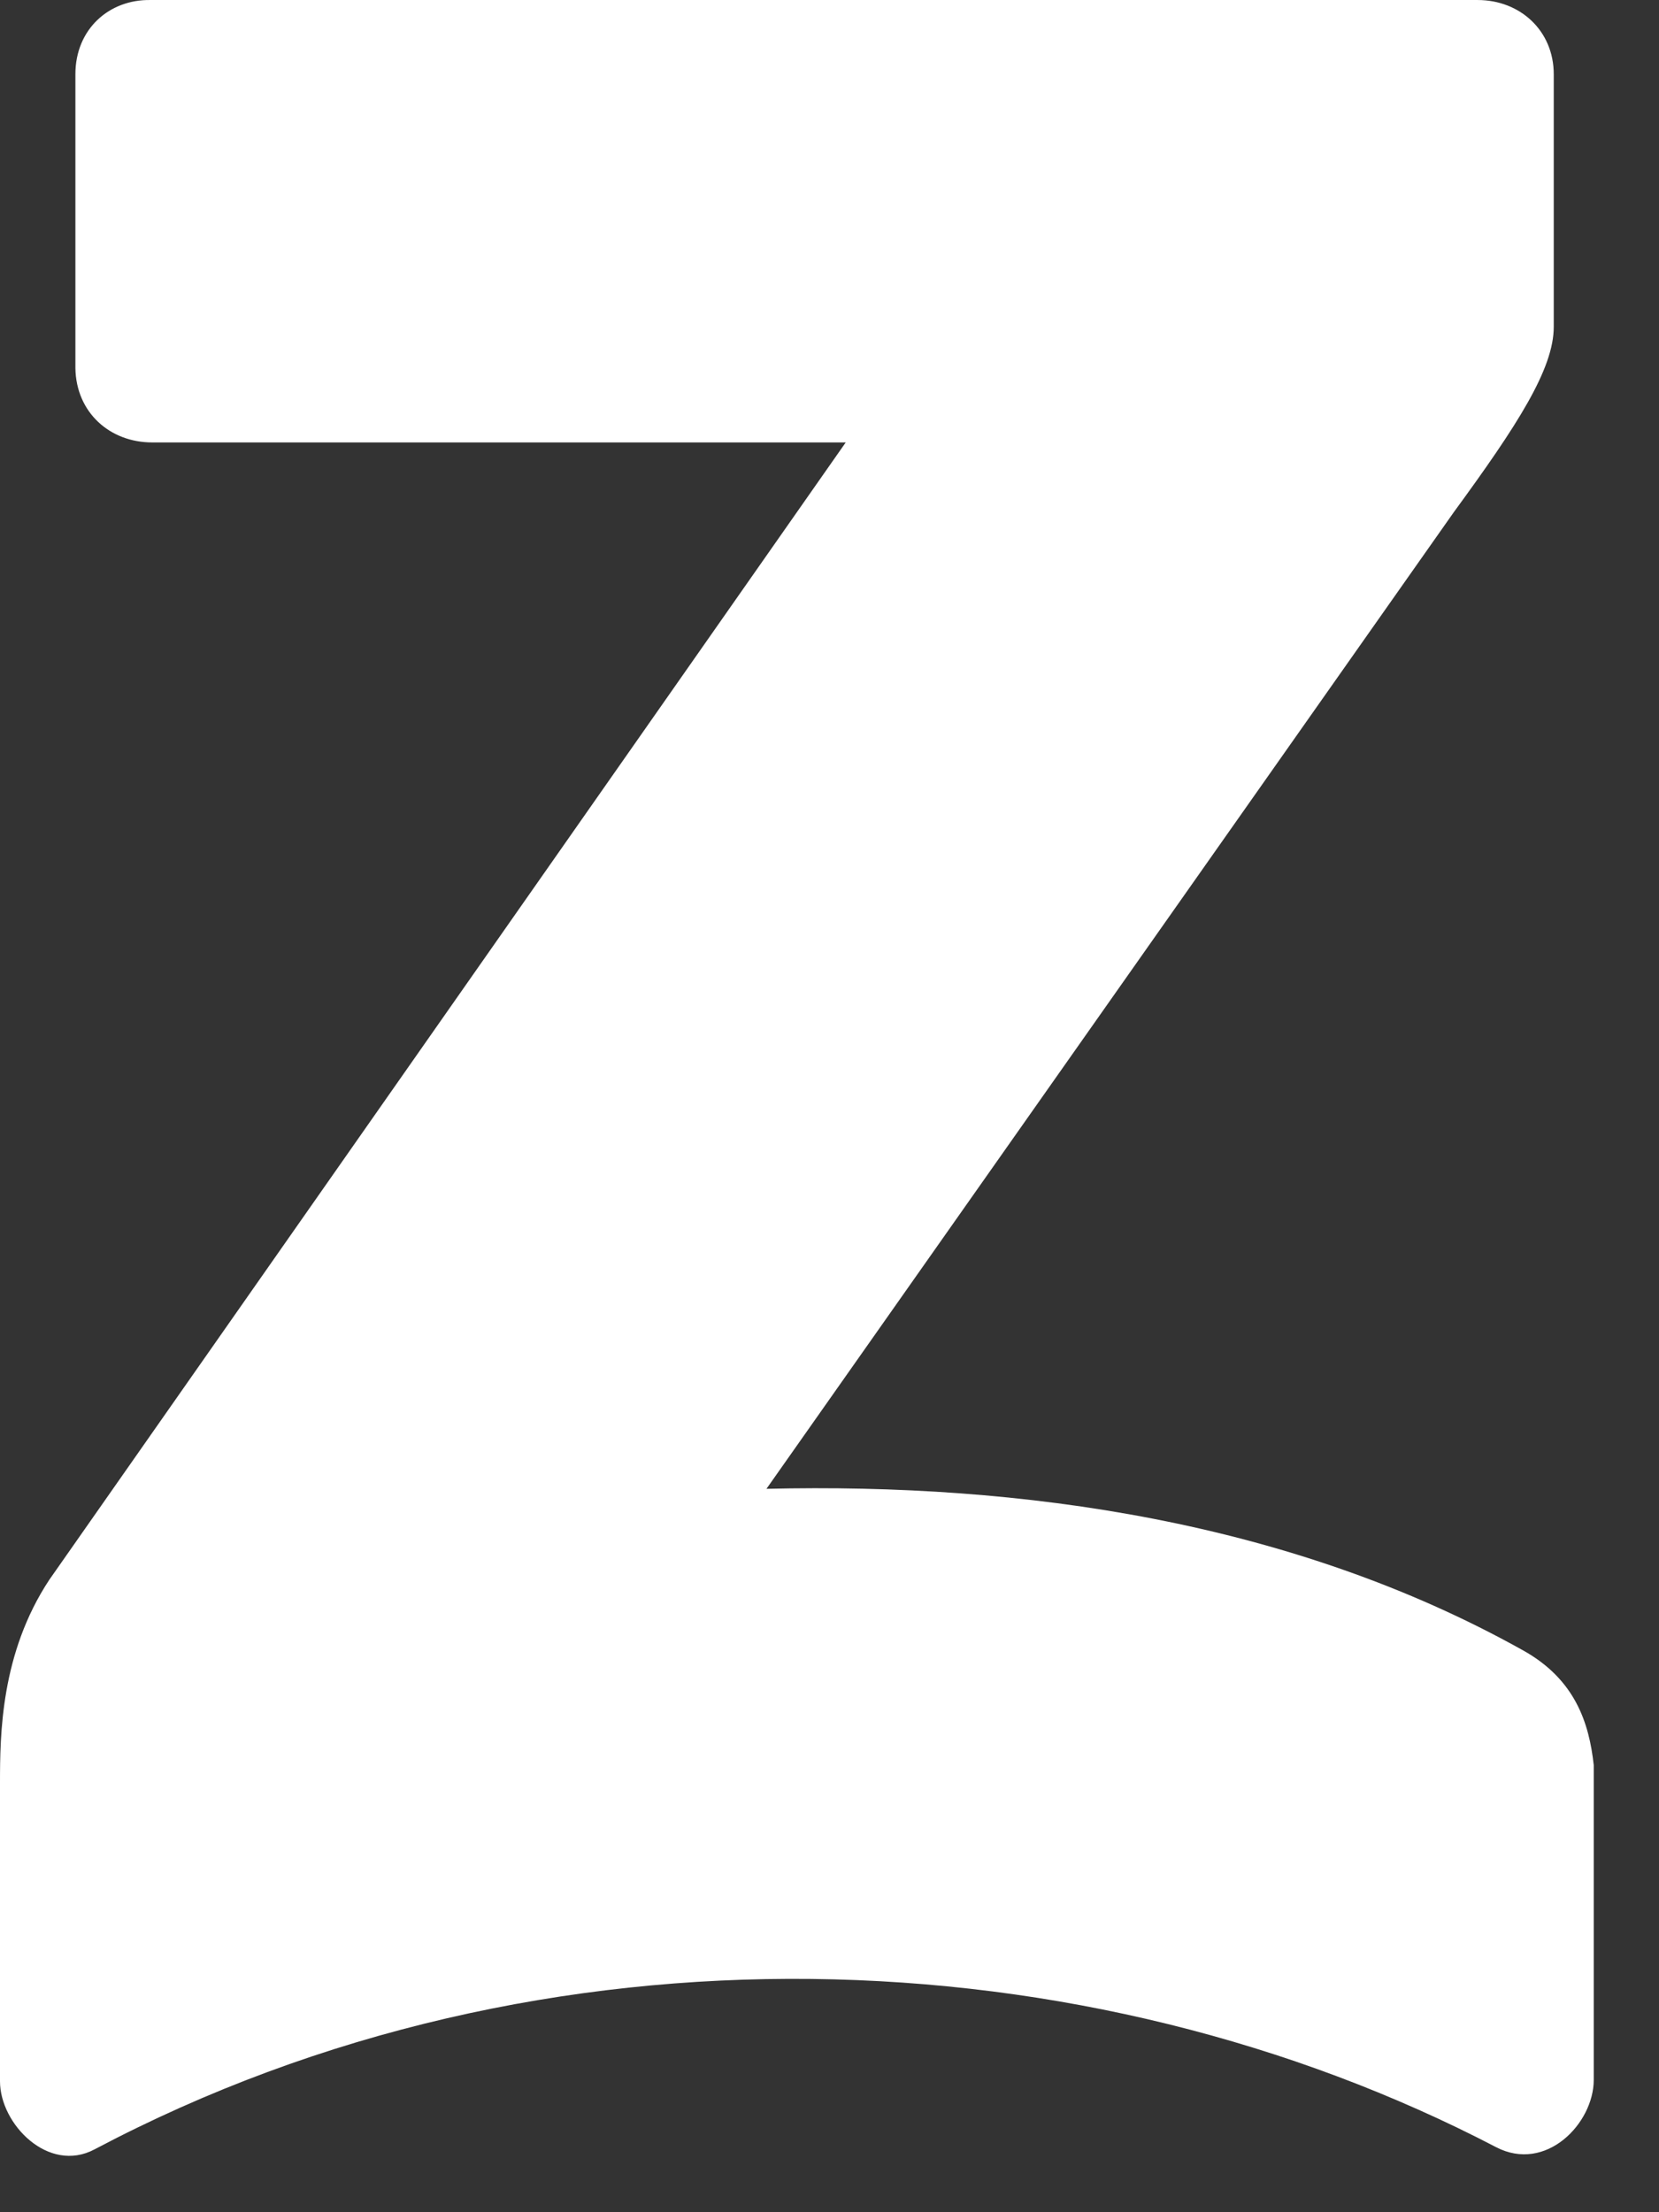 <?xml version="1.0" encoding="utf-8"?>
<svg xmlns="http://www.w3.org/2000/svg" fill="none" height="100%" overflow="visible" preserveAspectRatio="none" style="display: block;" viewBox="0 0 9 12" width="100%">
<rect x="0" y="0" width="9" height="12" fill="#333333" stroke="none"/>
<path clip-rule="evenodd" d="M0.409 2.001V0.403C0.409 0.158 0.592 -0.004 0.817 7.80167e-05H8.016C8.246 7.80167e-05 8.429 0.166 8.429 0.403V1.773C8.429 2.001 8.233 2.305 7.887 2.778L4.158 8.076C5.543 8.043 7.007 8.251 8.262 8.952C8.546 9.11 8.621 9.347 8.646 9.575V11.282C8.646 11.518 8.387 11.788 8.116 11.647C5.902 10.493 2.961 10.364 0.513 11.659C0.263 11.792 0 11.522 0 11.29V9.671C0 9.409 0.004 8.969 0.267 8.57L4.588 2.4H0.826C0.596 2.4 0.413 2.238 0.409 1.997V2.001Z" fill="white" fill-rule="evenodd" id="Vector"/>
</svg>